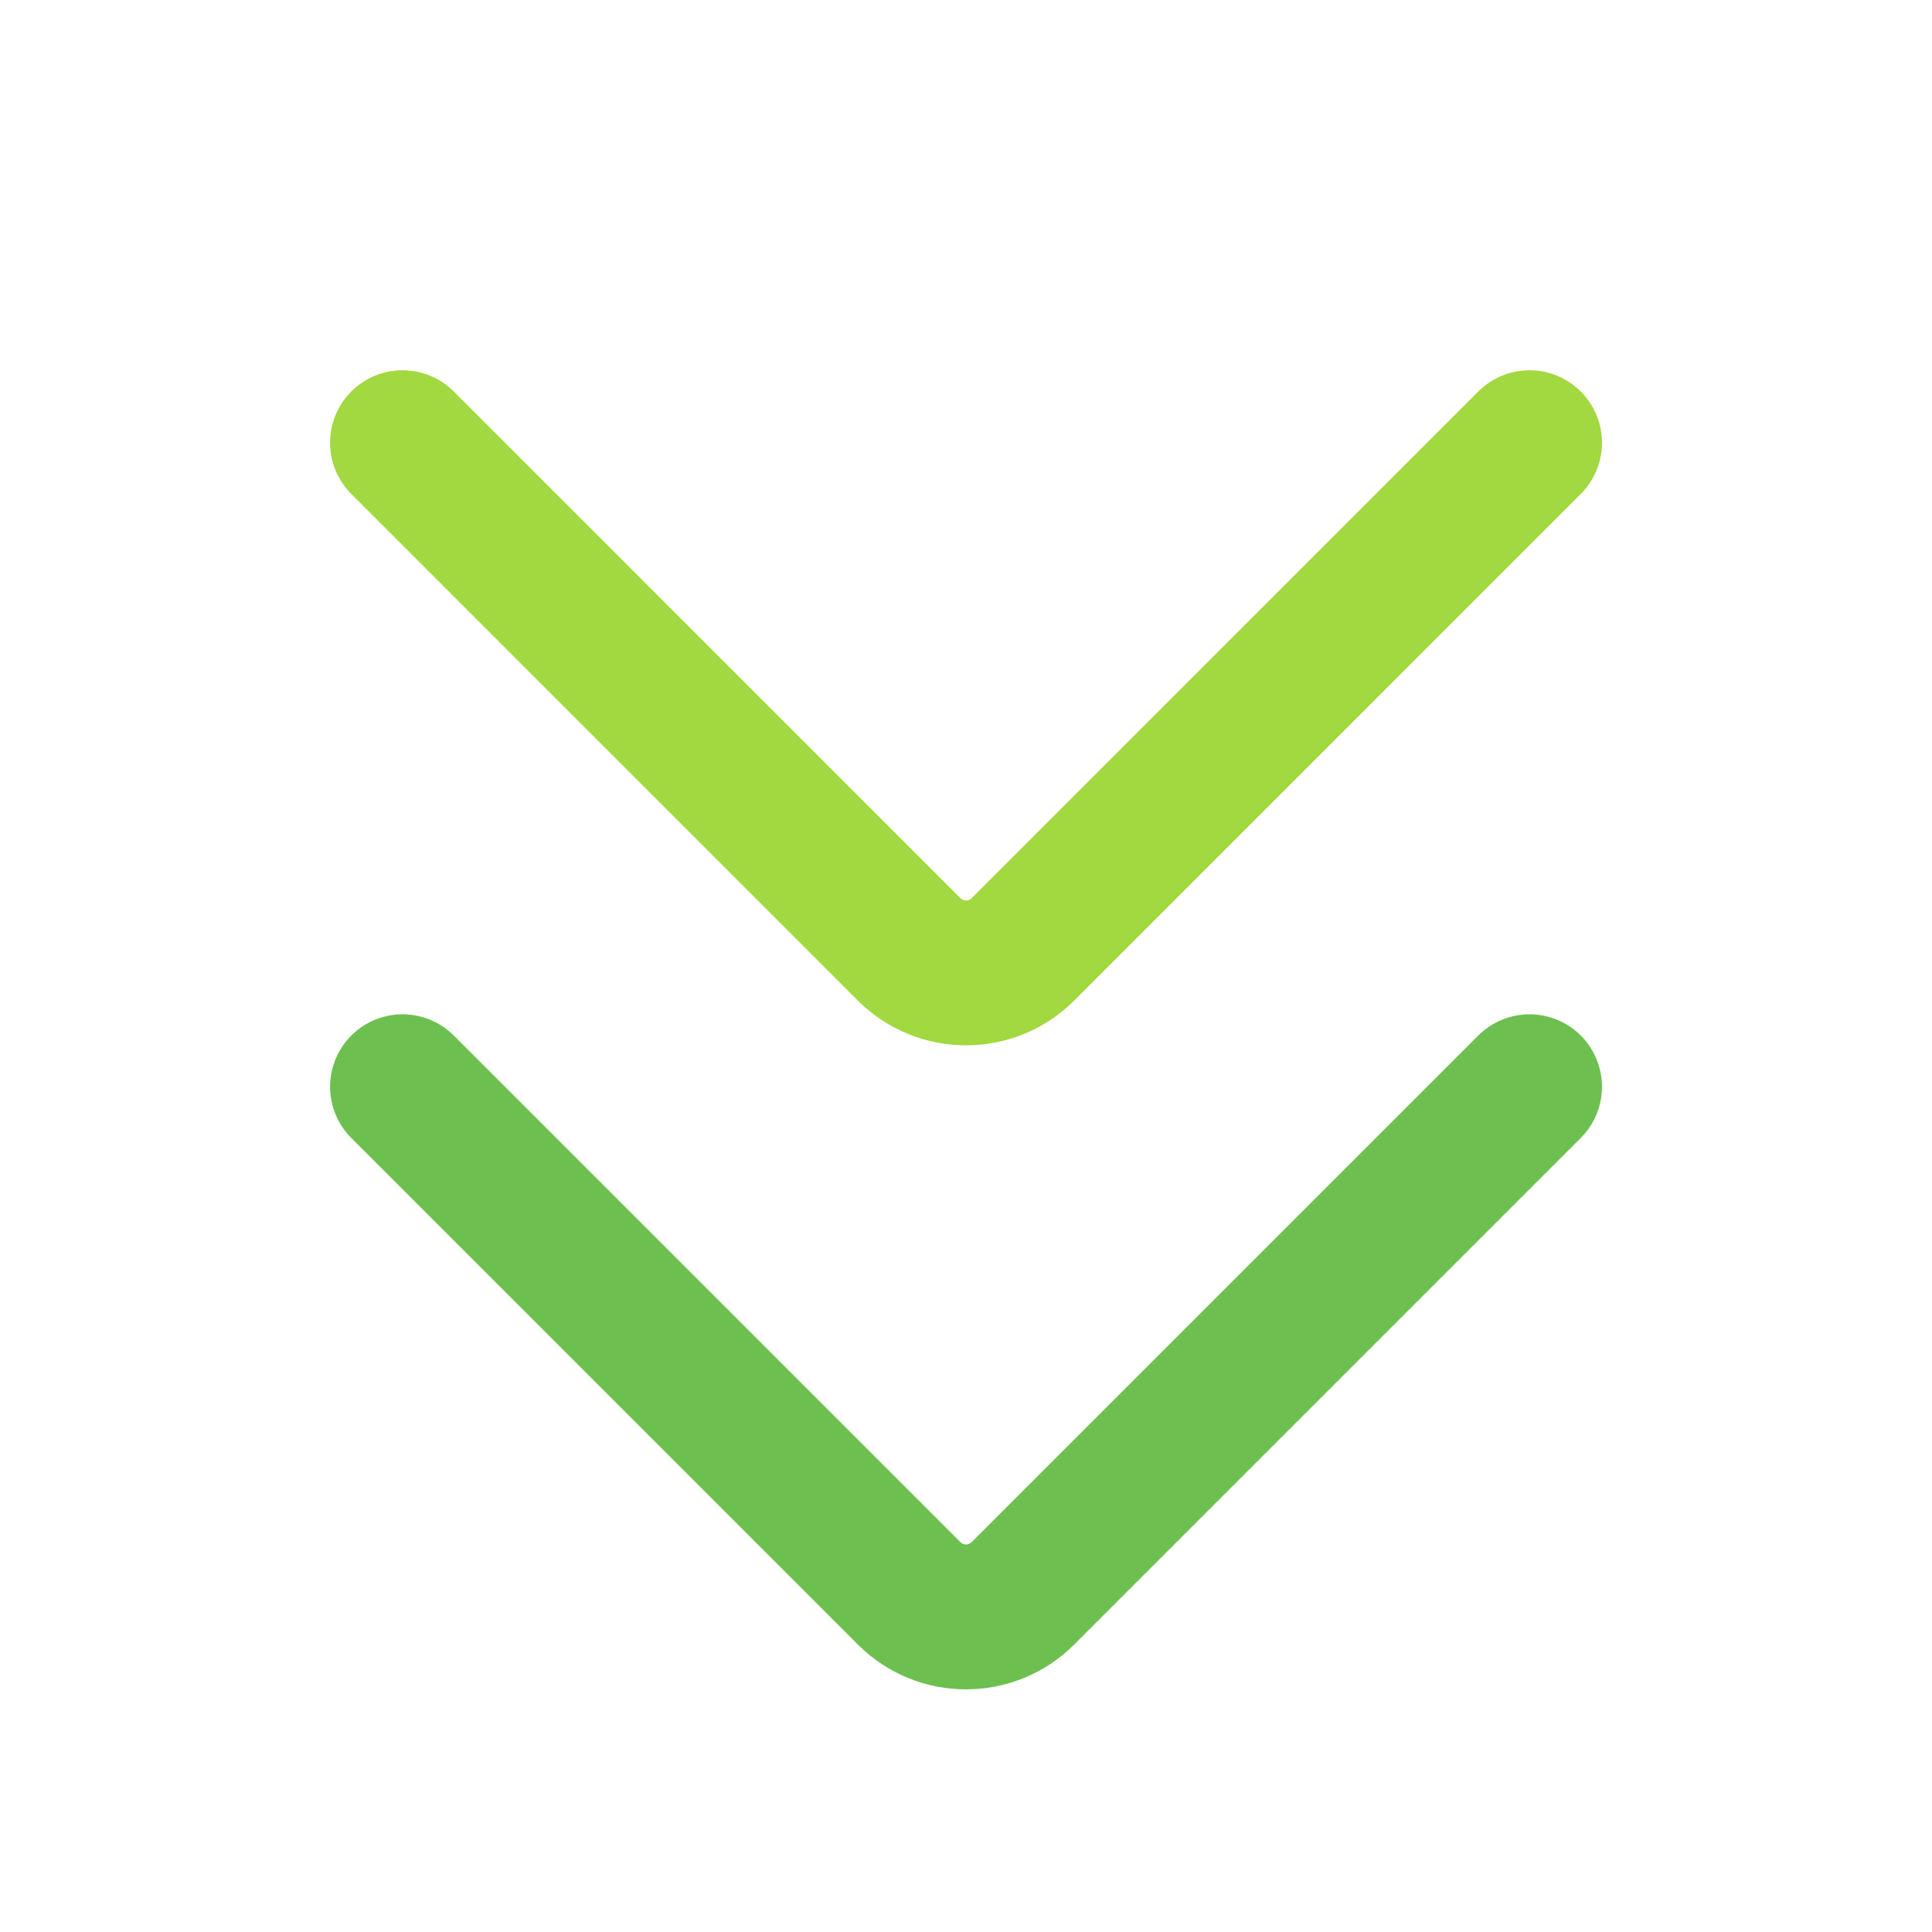 <svg width="40" height="40" viewBox="0 0 40 40" fill="none" xmlns="http://www.w3.org/2000/svg">
<path d="M31.667 9.166L21.179 19.655C20.528 20.305 19.473 20.305 18.822 19.655L8.334 9.166" stroke="#A2D840" stroke-width="3" stroke-linecap="round" stroke-linejoin="round"/>
<path d="M31.667 22.5L21.179 32.988C20.528 33.639 19.473 33.639 18.822 32.988L8.334 22.5" stroke="#6DC04F" stroke-width="3" stroke-linecap="round" stroke-linejoin="round"/>
</svg>
